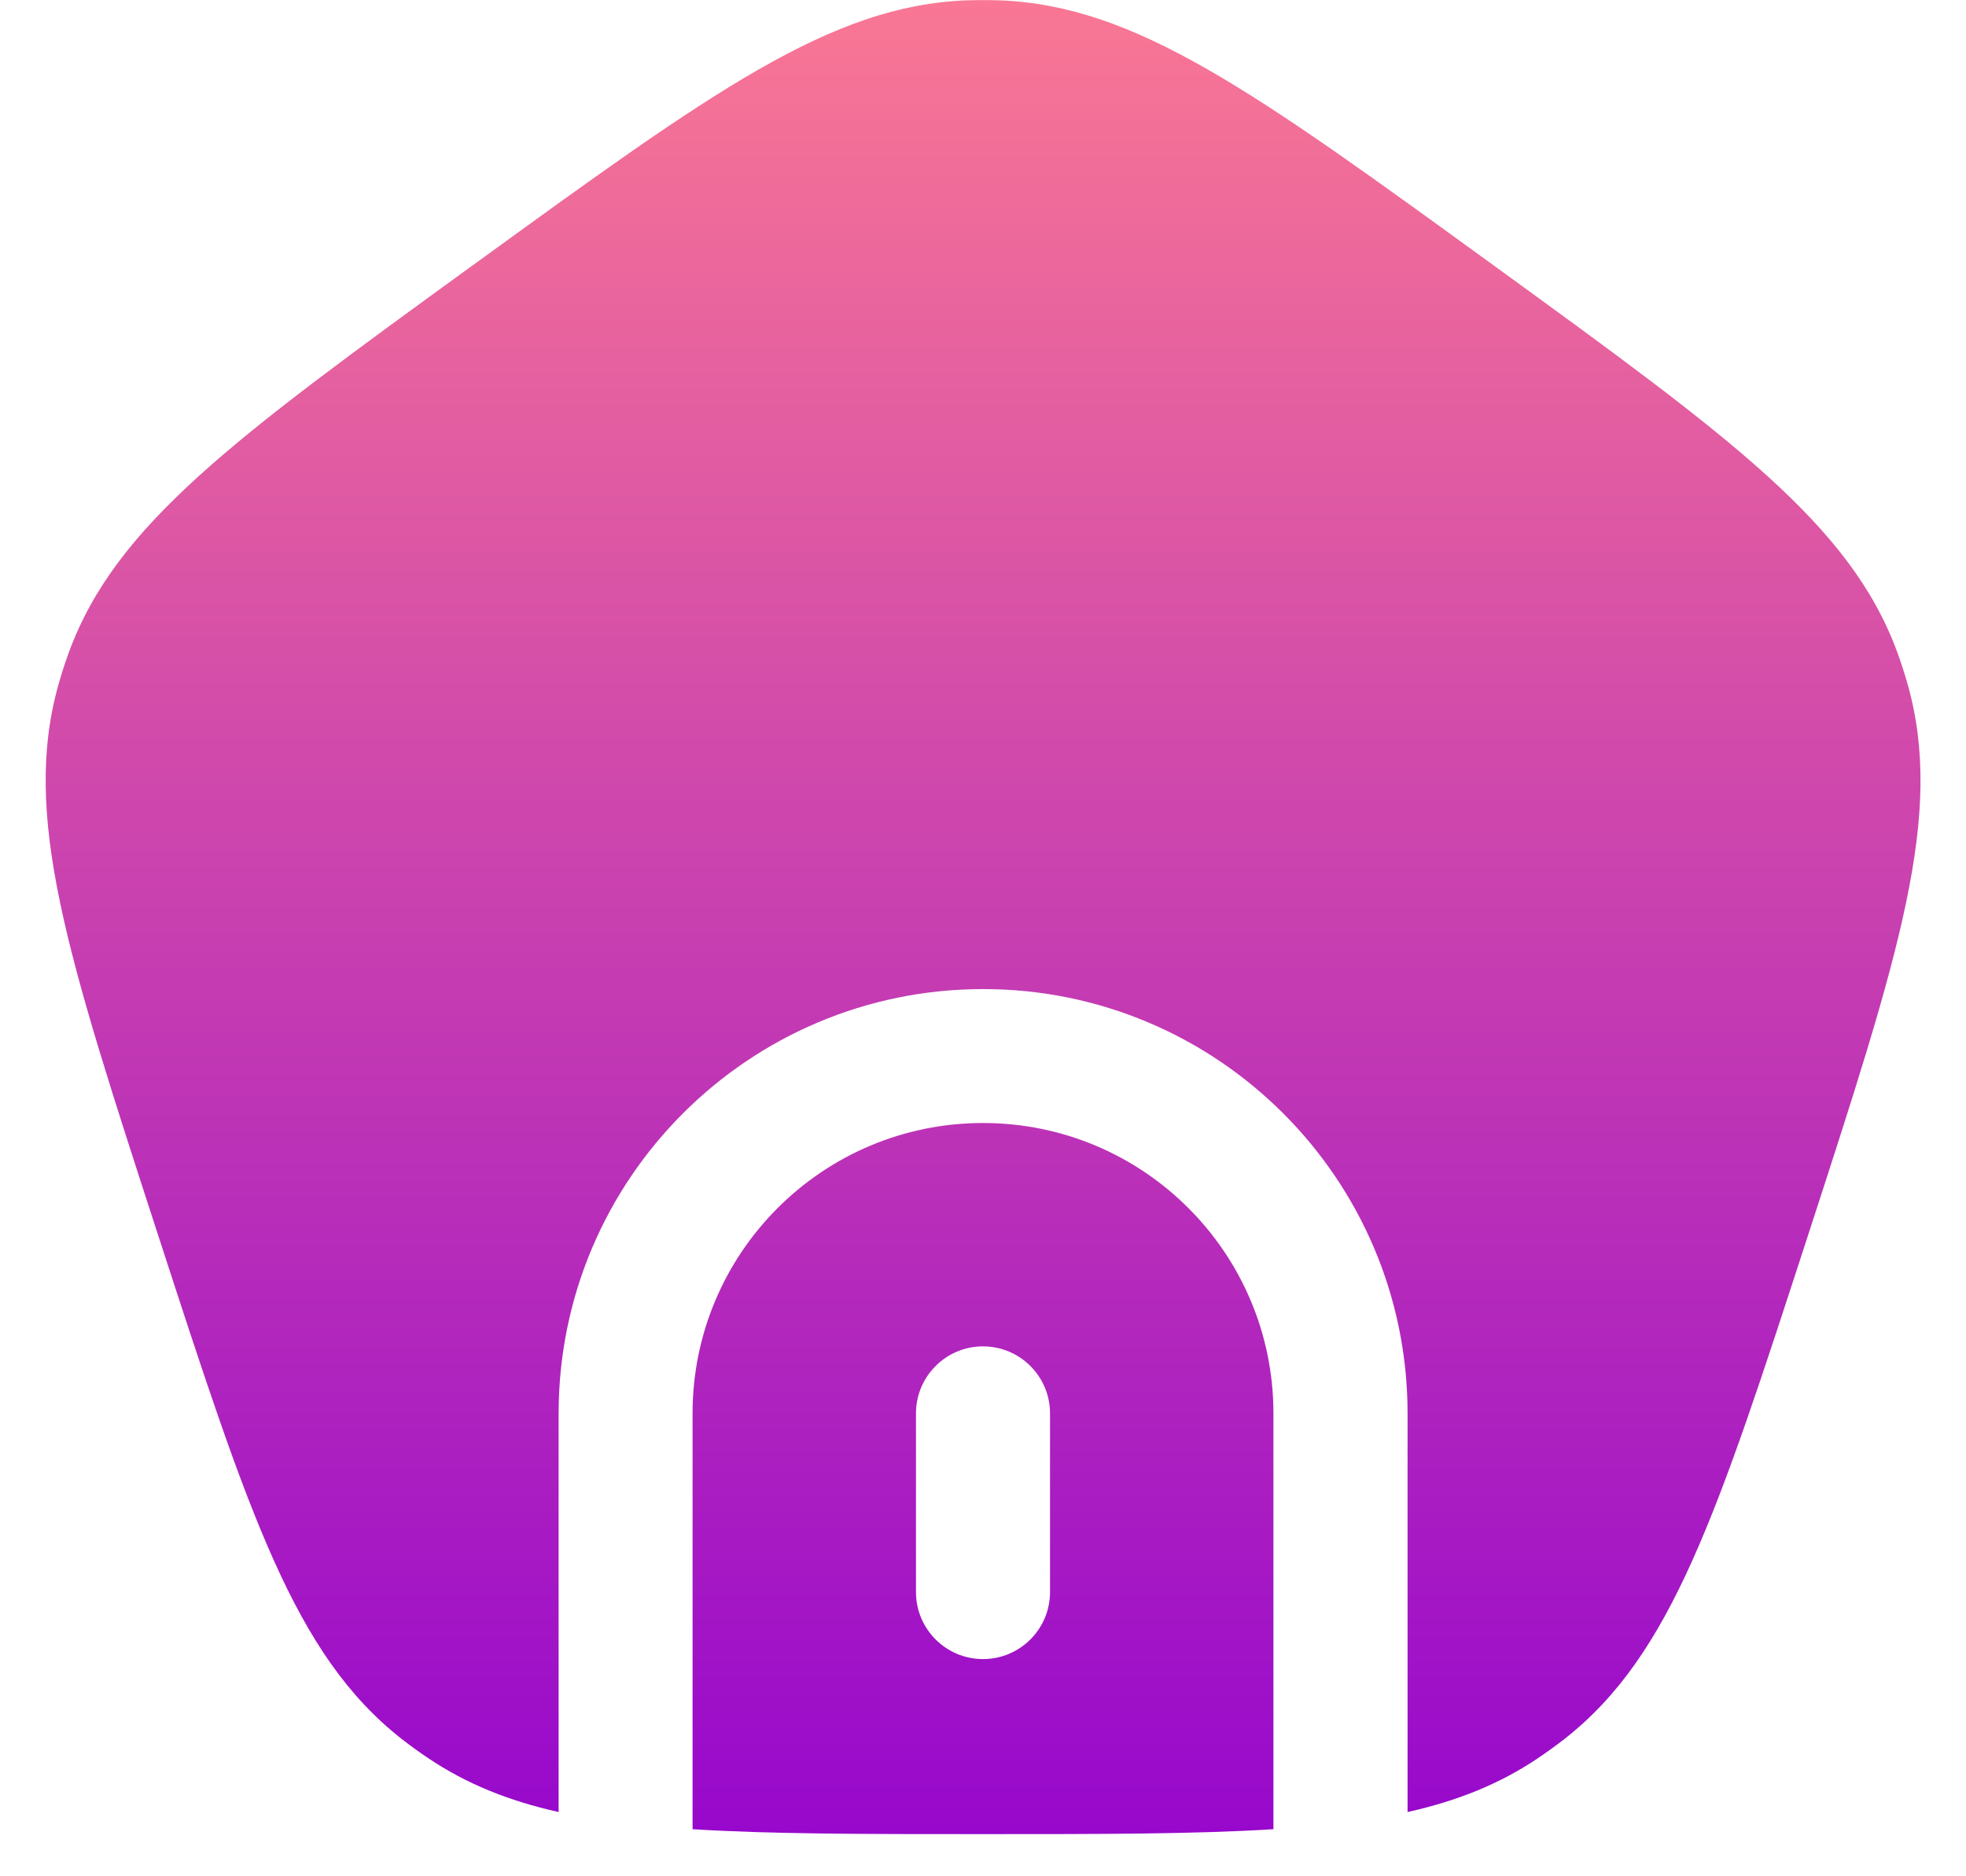 <!-- icon666.com - MILLIONS OF FREE VECTOR ICONS --><svg fill="none" viewBox="0 0 22 21" xmlns="http://www.w3.org/2000/svg" xmlns:xlink="http://www.w3.org/1999/xlink"><linearGradient id="paint0_linear_405_3554" gradientUnits="userSpaceOnUse" x1="11" x2="11" y1="0" y2="20.528"><stop offset="0" stop-color="#f97794"></stop><stop offset="1" stop-color="#9708cc"></stop></linearGradient><g fill="url(#paint0_linear_405_3554)"><path d="m5.294 2.966c-2.667 1.938-4 2.906-4.524 4.337-.042.115-.08.231-.113.349-.417 1.466.092 3.033 1.111 6.168 1.019 3.135 1.528 4.702 2.727 5.643.096.075.195.147.297.215.427.287.897.477 1.459.603v-4.461c0-2.623 2.127-4.75 4.75-4.75 2.623 0 4.75 2.127 4.75 4.75v4.461c.562-.126 1.033-.316 1.459-.603.101-.068.2-.14.297-.215 1.199-.94 1.708-2.508 2.727-5.643 1.019-3.135 1.528-4.703 1.111-6.168-.034-.118-.071-.234-.113-.349-.524-1.431-1.857-2.4-4.524-4.337-2.667-1.938-4-2.906-5.523-2.962-.122-.004-.244-.004-.367 0-1.523.056-2.856 1.025-5.523 2.962z"></path><path clip-rule="evenodd" d="m14.25 20.473v-4.654c0-1.795-1.455-3.25-3.25-3.25-1.795 0-3.25 1.455-3.25 3.25v4.654c.873.055 1.929.055 3.25.055 1.321 0 2.377 0 3.25-.055zm-2.5-4.654c0-.414-.336-.75-.75-.75s-.75.336-.75.75v2c0 .414.336.75.75.75s.75-.336.75-.75z" fill-rule="evenodd"></path></g></svg>